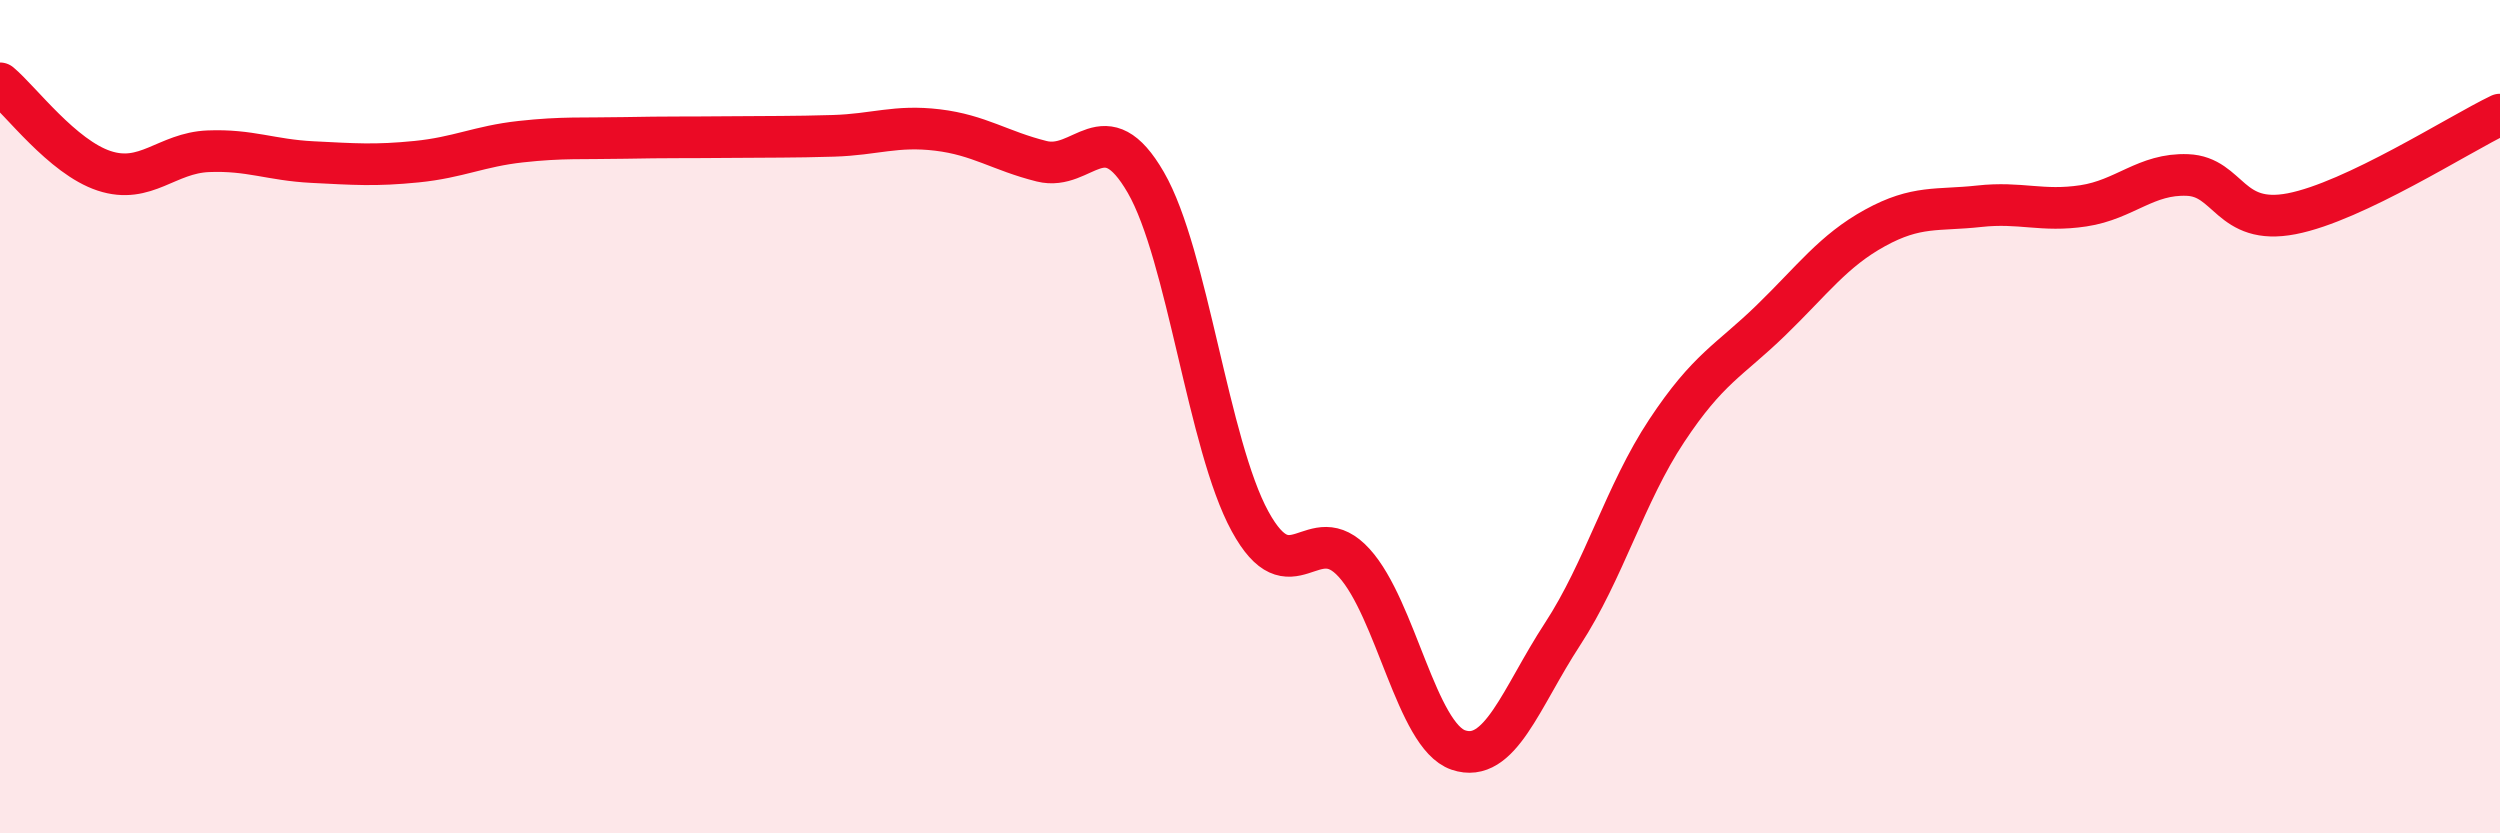 
    <svg width="60" height="20" viewBox="0 0 60 20" xmlns="http://www.w3.org/2000/svg">
      <path
        d="M 0,2 C 0.5,2.42 1.5,3.77 2.5,4.1 C 3.5,4.43 4,3.67 5,3.63 C 6,3.59 6.5,3.84 7.5,3.89 C 8.5,3.94 9,3.98 10,3.88 C 11,3.78 11.5,3.51 12.5,3.4 C 13.5,3.29 14,3.33 15,3.31 C 16,3.29 16.5,3.3 17.5,3.29 C 18.5,3.28 19,3.29 20,3.26 C 21,3.23 21.5,3 22.5,3.12 C 23.5,3.24 24,3.62 25,3.87 C 26,4.12 26.5,2.65 27.5,4.38 C 28.5,6.11 29,10.68 30,12.51 C 31,14.34 31.5,12.41 32.5,13.51 C 33.5,14.61 34,17.66 35,18 C 36,18.34 36.5,16.75 37.5,15.22 C 38.5,13.69 39,11.85 40,10.34 C 41,8.83 41.5,8.66 42.5,7.69 C 43.5,6.72 44,6.02 45,5.47 C 46,4.92 46.5,5.06 47.5,4.95 C 48.5,4.84 49,5.09 50,4.94 C 51,4.79 51.5,4.16 52.5,4.2 C 53.5,4.24 53.5,5.42 55,5.13 C 56.5,4.84 59,3.23 60,2.75L60 20L0 20Z"
        fill="#EB0A25"
        opacity="0.1"
        stroke-linecap="round"
        stroke-linejoin="round"
      />
      <path
        d="M 0,2 C 0.5,2.42 1.5,3.77 2.5,4.1 C 3.5,4.43 4,3.67 5,3.63 C 6,3.59 6.5,3.84 7.5,3.89 C 8.5,3.94 9,3.98 10,3.88 C 11,3.78 11.5,3.51 12.5,3.4 C 13.5,3.29 14,3.33 15,3.31 C 16,3.29 16.5,3.3 17.5,3.29 C 18.5,3.28 19,3.29 20,3.26 C 21,3.23 21.5,3 22.5,3.12 C 23.5,3.24 24,3.62 25,3.87 C 26,4.12 26.5,2.65 27.5,4.38 C 28.5,6.11 29,10.68 30,12.51 C 31,14.34 31.5,12.41 32.5,13.51 C 33.5,14.61 34,17.66 35,18 C 36,18.34 36.5,16.75 37.5,15.22 C 38.5,13.69 39,11.85 40,10.34 C 41,8.83 41.5,8.66 42.5,7.69 C 43.5,6.72 44,6.02 45,5.47 C 46,4.92 46.5,5.06 47.5,4.95 C 48.5,4.84 49,5.09 50,4.94 C 51,4.79 51.5,4.16 52.5,4.2 C 53.5,4.24 53.5,5.42 55,5.13 C 56.5,4.84 59,3.23 60,2.75"
        stroke="#EB0A25"
        stroke-width="1"
        fill="none"
        stroke-linecap="round"
        stroke-linejoin="round"
      />
    </svg>
  